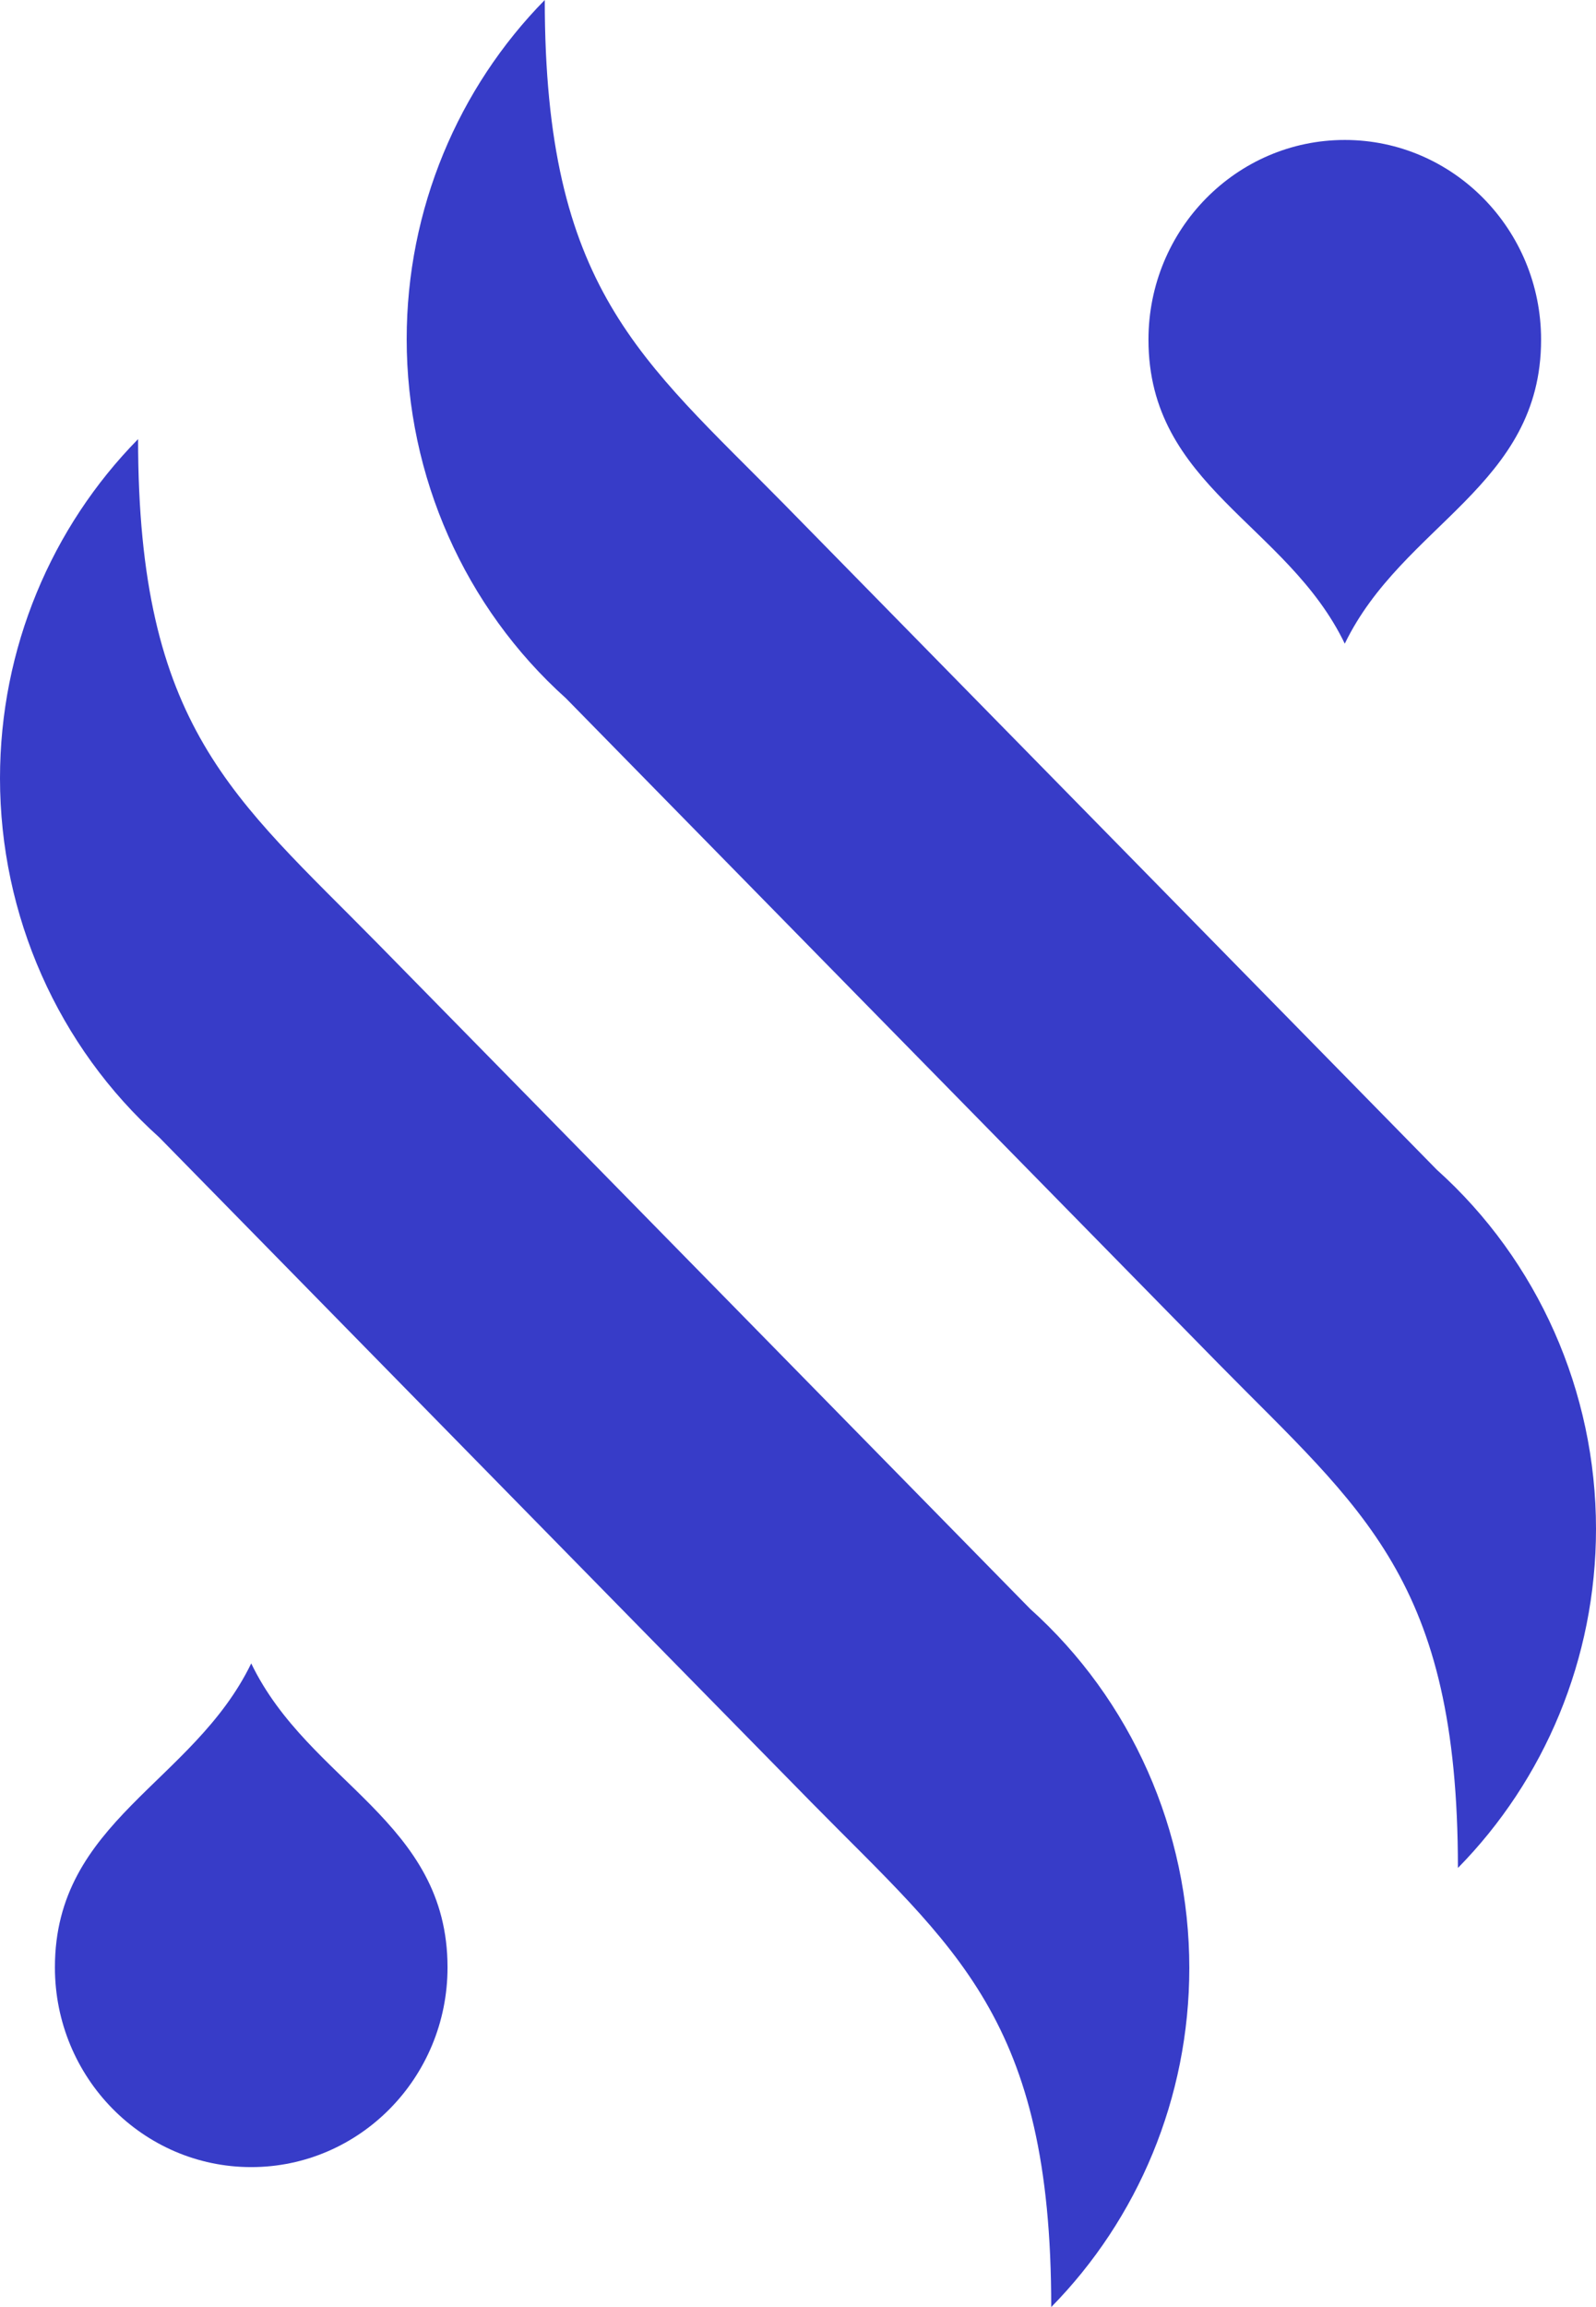 <svg xmlns="http://www.w3.org/2000/svg" width="27" height="39" viewBox="0 0 27 39" fill="none"><g clip-path="url(#clip0_2_108)"><path d="M17.426 27.196C17.426 27.196 7.733 17.316 6.394 15.955C3.956 13.477 2.336 12.302 2.336 7.423C0.874 8.909 0 10.955 0 13.156C0 15.474 0.98 17.689 2.694 19.227C2.694 19.227 12.387 29.107 13.726 30.468C16.164 32.946 17.784 34.121 17.784 39C19.246 37.514 20.12 35.468 20.12 33.267C20.12 30.949 19.14 28.734 17.426 27.196Z" fill="#373CC8"></path><path d="M24.306 19.773C24.306 19.773 14.613 9.893 13.274 8.532C10.84 6.058 9.216 4.884 9.216 0C7.754 1.486 6.88 3.532 6.88 5.733C6.88 8.051 7.86 10.266 9.574 11.804C9.574 11.804 19.267 21.684 20.606 23.045C23.044 25.523 24.664 26.698 24.664 31.577C26.126 30.091 27 28.045 27 25.844C27 23.526 26.02 21.311 24.306 19.773Z" fill="#373CC8"></path><path d="M7.571 33.258C7.571 35.122 6.083 36.634 4.25 36.634C2.417 36.634 0.929 35.122 0.929 33.258C0.929 30.78 3.269 30.143 4.25 28.119C5.226 30.143 7.571 30.78 7.571 33.258Z" fill="#373CC8"></path><path d="M19.429 5.742C19.429 3.878 20.917 2.366 22.75 2.366C24.583 2.366 26.071 3.878 26.071 5.742C26.071 8.22 23.73 8.857 22.75 10.881C21.774 8.857 19.429 8.22 19.429 5.742Z" fill="#373CC8"></path></g><defs><clipPath id="clip0_2_108"><rect width="27" height="39" fill="white"></rect></clipPath></defs></svg>